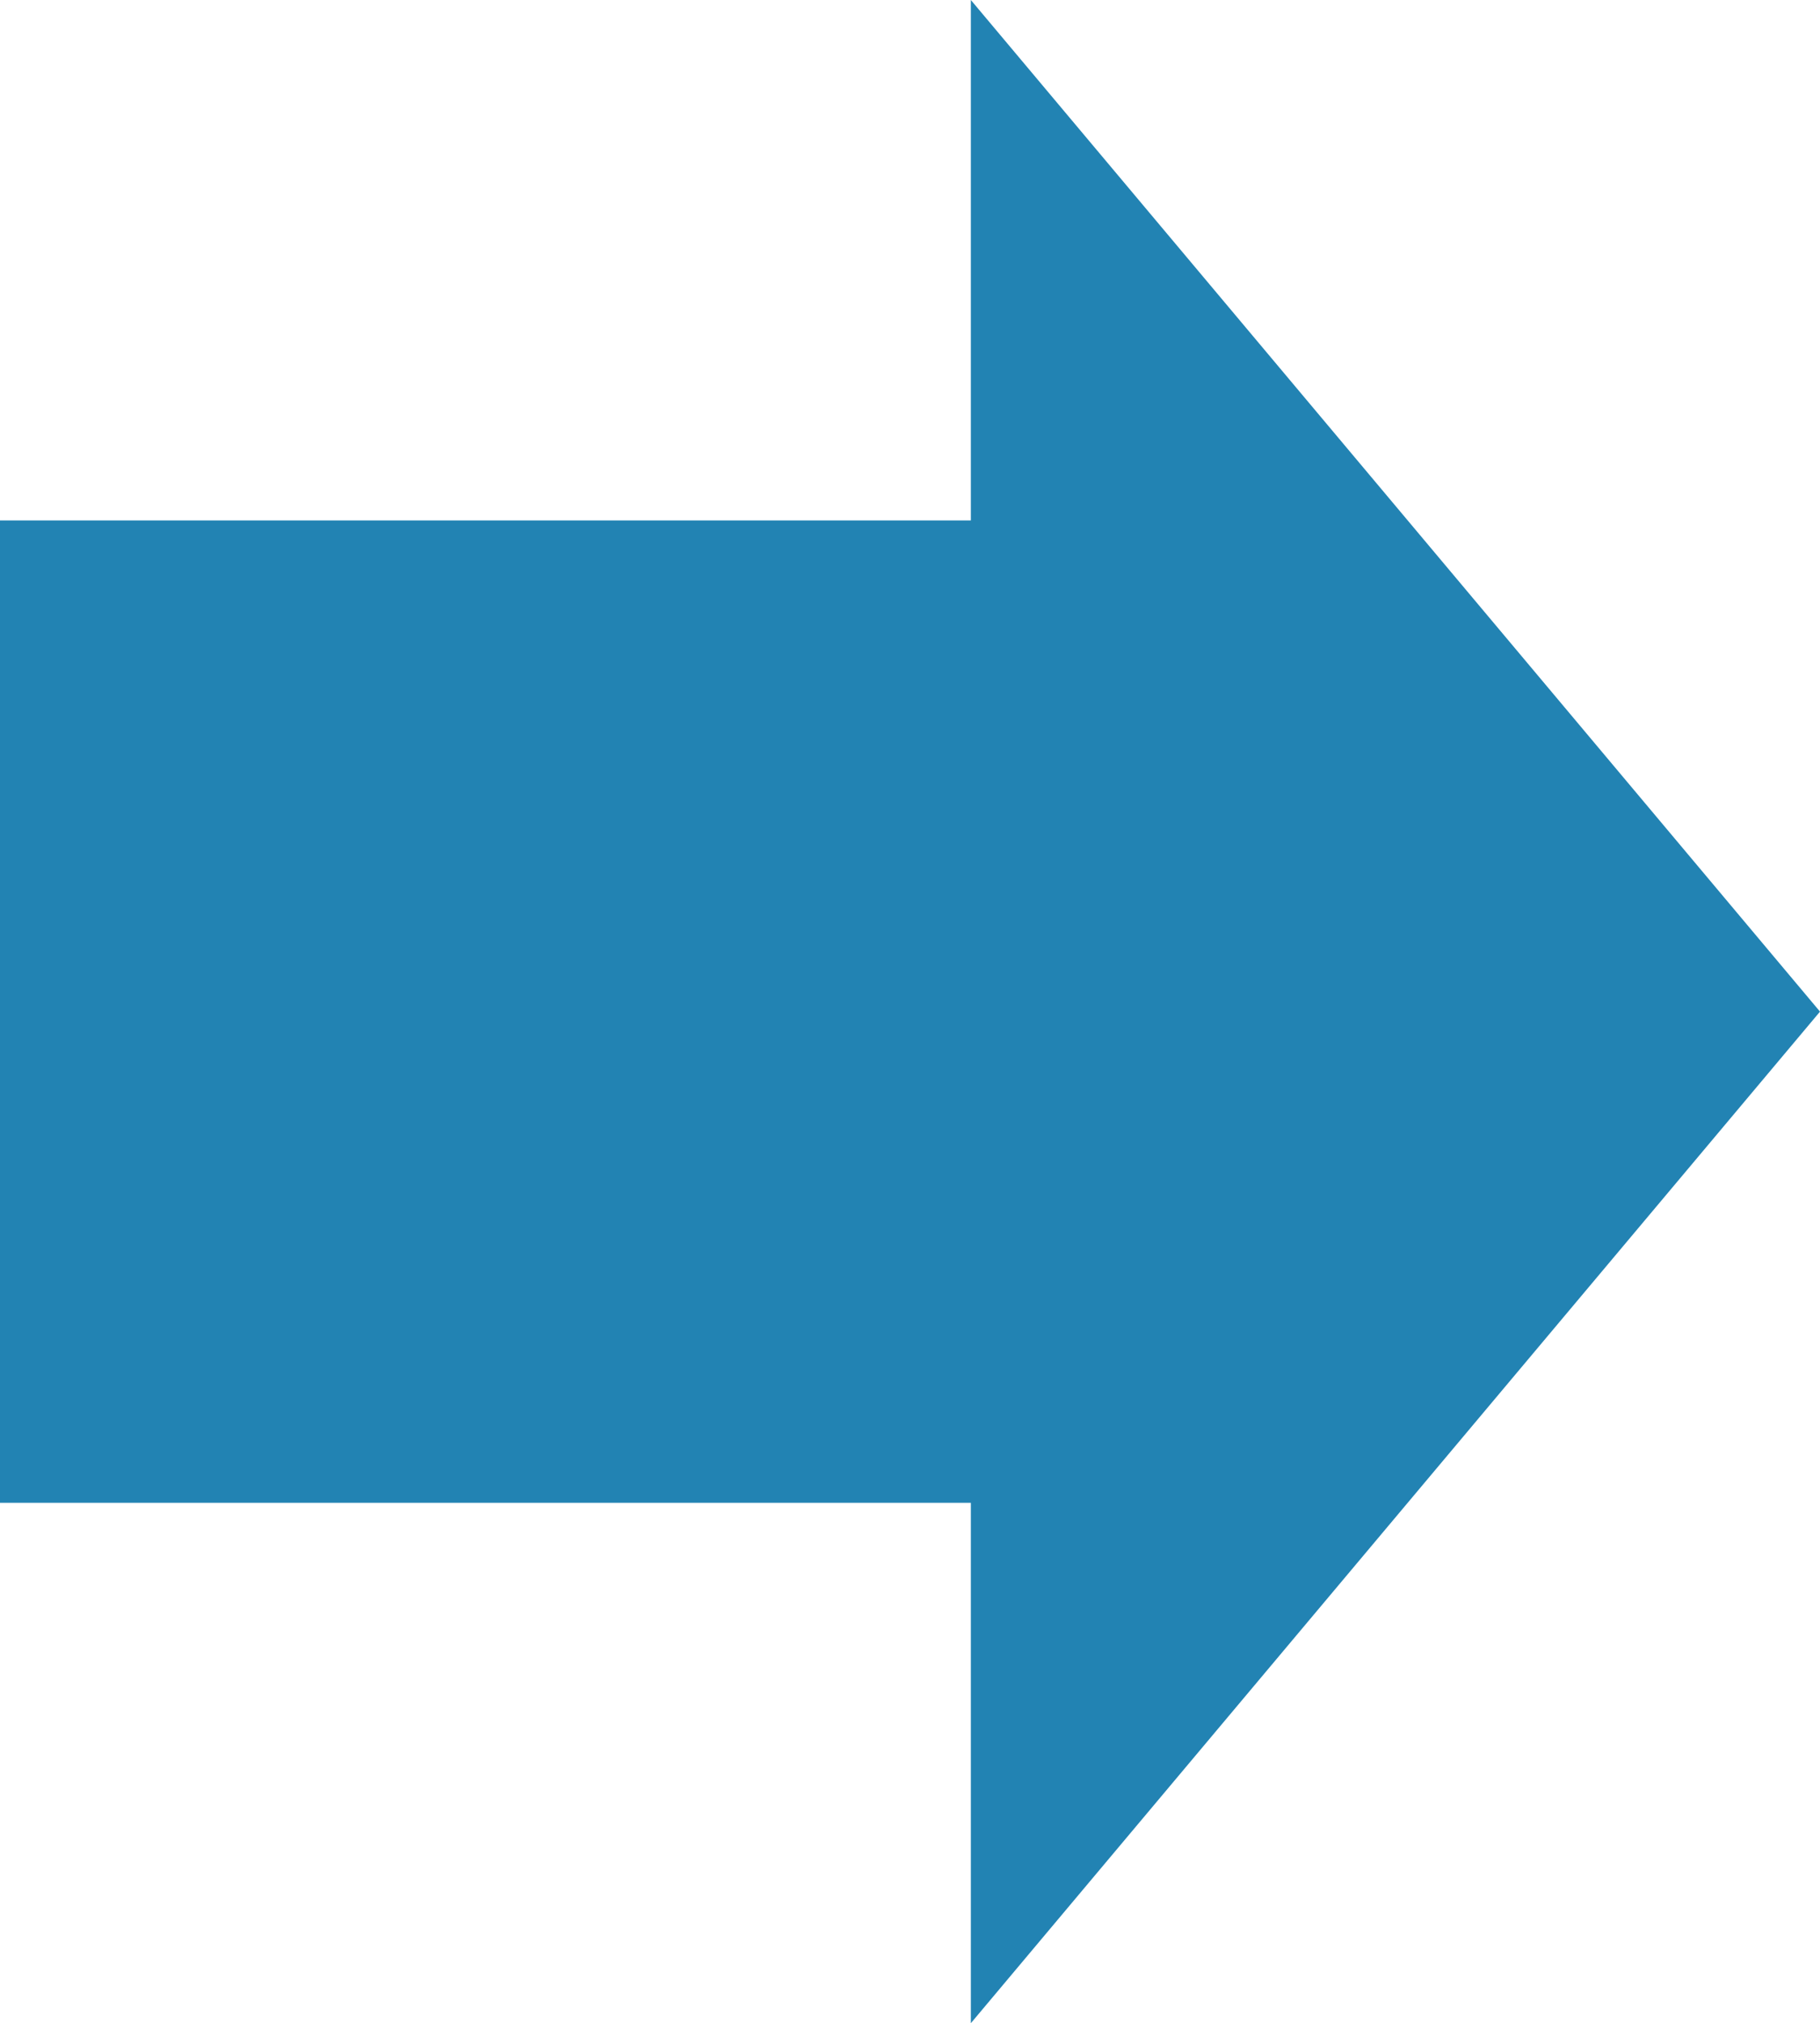 <?xml version="1.0" encoding="UTF-8"?>
<!DOCTYPE svg PUBLIC "-//W3C//DTD SVG 1.1//EN" "http://www.w3.org/Graphics/SVG/1.1/DTD/svg11.dtd">
<!-- Creator: CorelDRAW 2017 -->
<svg xmlns="http://www.w3.org/2000/svg" xml:space="preserve" width="14.257mm" height="15.844mm" version="1.1" style="shape-rendering:geometricPrecision; text-rendering:geometricPrecision; image-rendering:optimizeQuality; fill-rule:evenodd; clip-rule:evenodd"
viewBox="0 0 402.24 447.01"
 xmlns:xlink="http://www.w3.org/1999/xlink">
 <defs>
  <style type="text/css">
   <![CDATA[
    .fil0 {fill:#2283B3}
   ]]>
  </style>
 </defs>
 <g id="Capa_x0020_1">
  <polygon class="fil0" points="214.57,0 402.24,223.51 214.57,447.01 214.57,332.03 -0,332.03 -0,114.98 214.57,114.98 "/>
 </g>
</svg>
